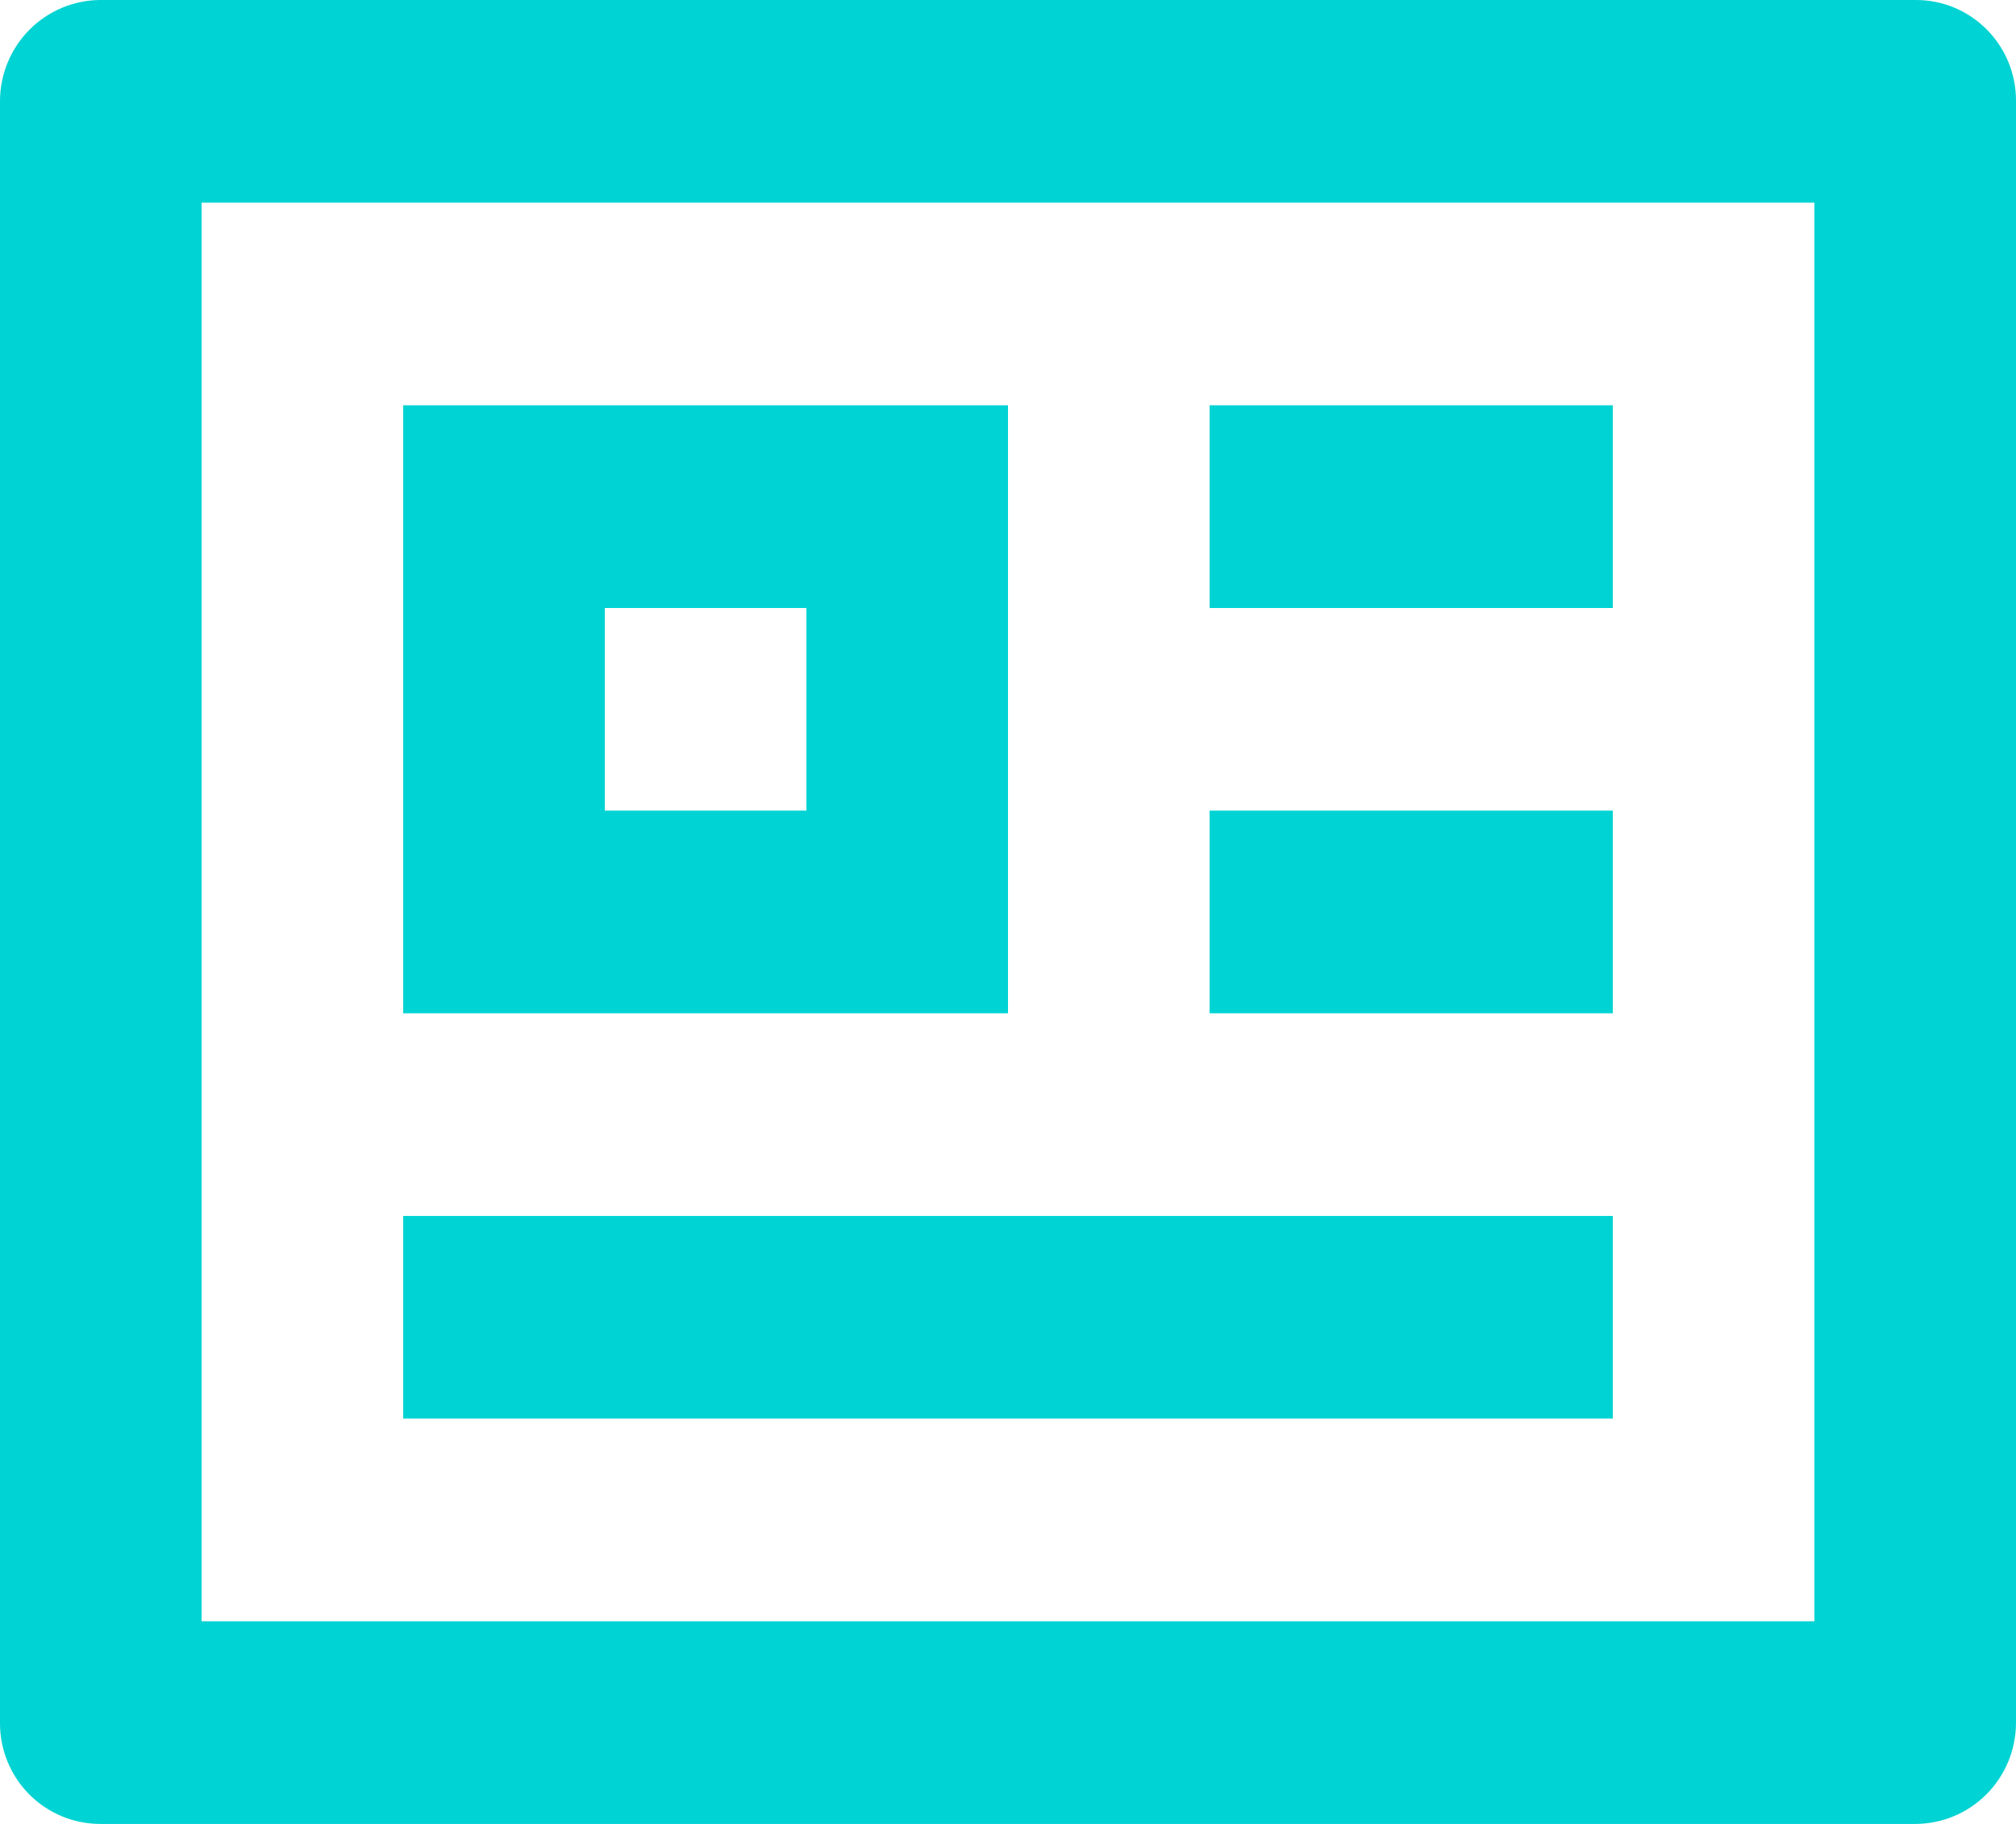 <svg width="42" height="38" viewBox="0 0 42 38" fill="none" xmlns="http://www.w3.org/2000/svg">
<path d="M0 2.096C0.004 1.542 0.224 1.011 0.614 0.619C1.004 0.227 1.532 0.004 2.083 0H39.917C41.068 0 42 0.939 42 2.096V35.904C41.996 36.458 41.776 36.989 41.386 37.381C40.996 37.773 40.468 37.996 39.917 38H2.083C1.531 37.999 1.001 37.778 0.61 37.385C0.219 36.992 -2.80256e-07 36.459 0 35.904V2.096ZM4.2 4.222V33.778H37.8V4.222H4.2ZM8.4 8.444H21V21.111H8.4V8.444ZM12.6 12.667V16.889H16.8V12.667H12.6ZM8.4 25.333H33.6V29.556H8.4V25.333ZM25.2 8.444H33.6V12.667H25.2V8.444ZM25.2 16.889H33.6V21.111H25.2V16.889Z" fill="#00D3D3"/>
</svg>
